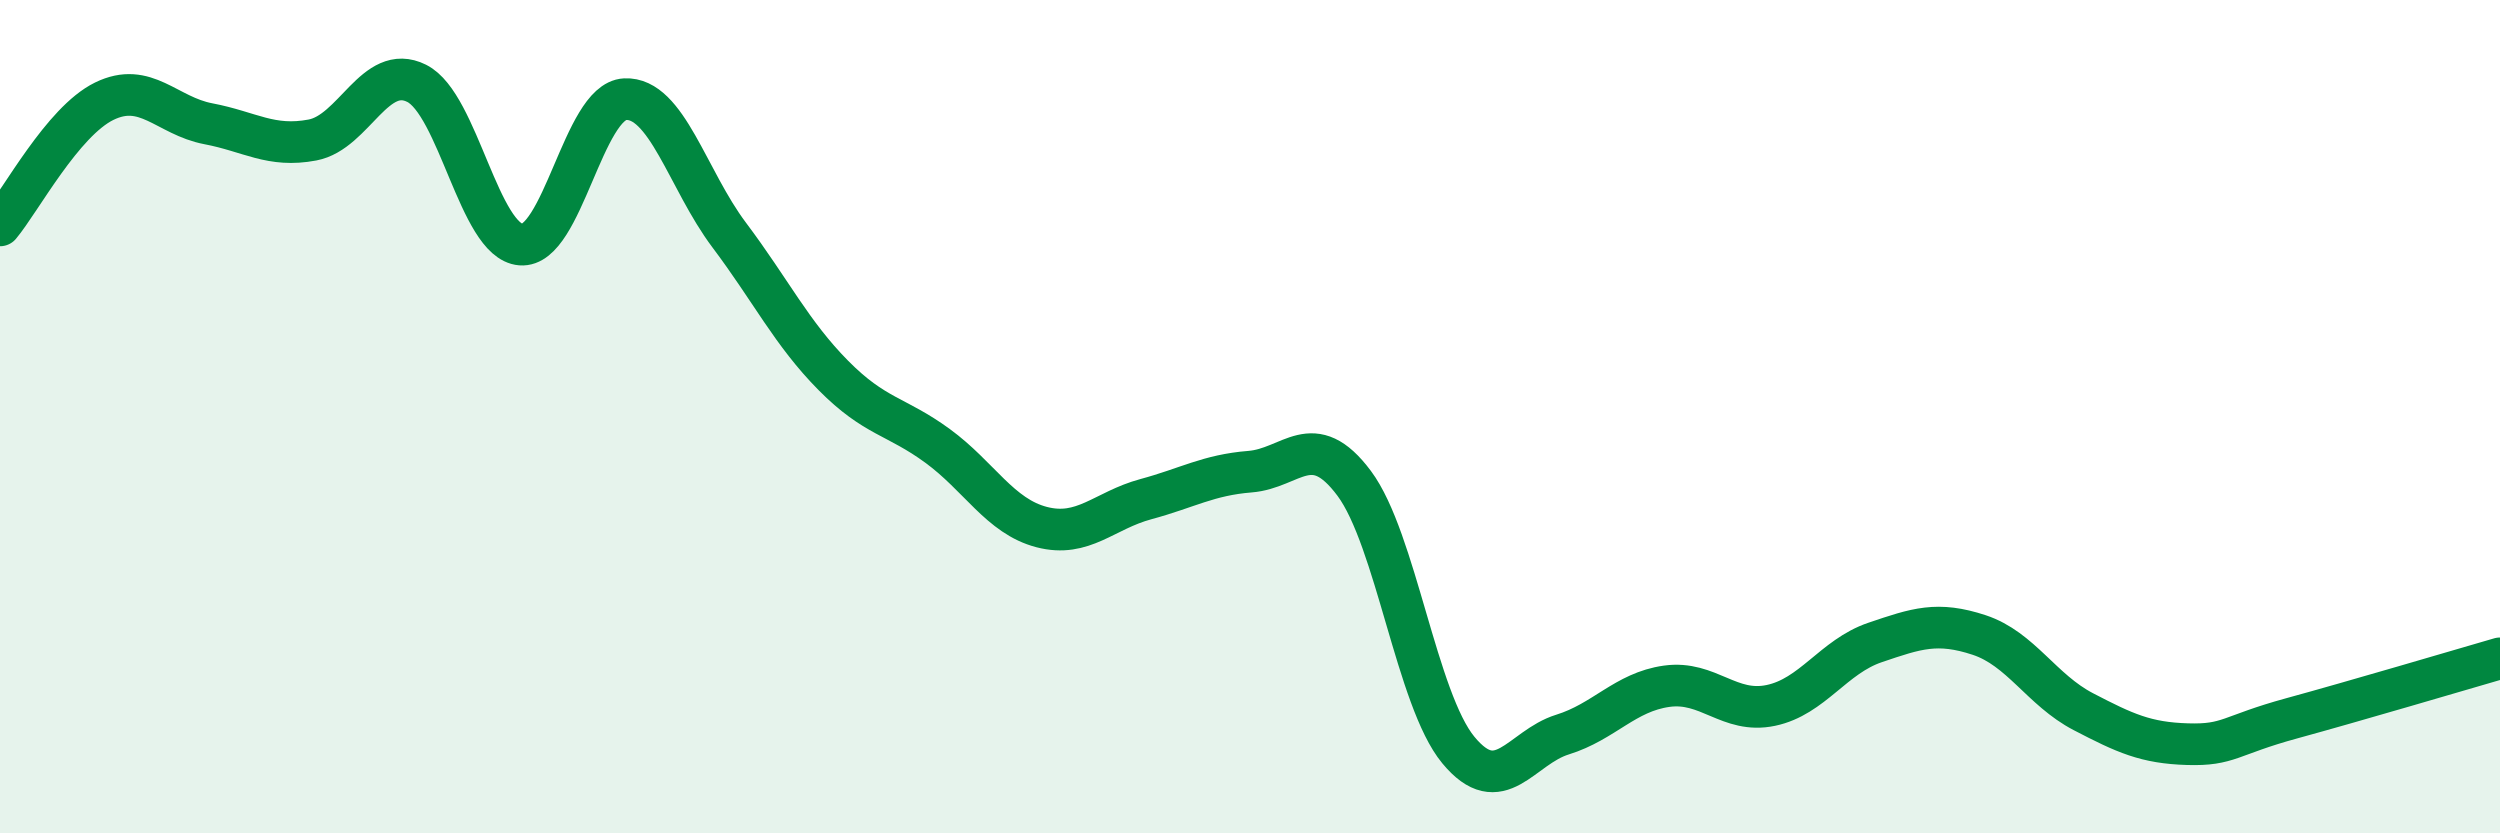 
    <svg width="60" height="20" viewBox="0 0 60 20" xmlns="http://www.w3.org/2000/svg">
      <path
        d="M 0,5.41 C 0.5,4.81 1.5,2.92 2.5,2.43 C 3.5,1.94 4,2.78 5,2.97 C 6,3.16 6.5,3.55 7.5,3.36 C 8.5,3.17 9,1.5 10,2 C 11,2.5 11.5,5.79 12.5,5.87 C 13.5,5.95 14,2.43 15,2.38 C 16,2.33 16.5,4.31 17.5,5.64 C 18.5,6.97 19,8 20,9.01 C 21,10.02 21.5,9.97 22.5,10.7 C 23.5,11.43 24,12.39 25,12.65 C 26,12.91 26.5,12.25 27.5,11.98 C 28.5,11.71 29,11.4 30,11.32 C 31,11.24 31.5,10.26 32.5,11.6 C 33.5,12.94 34,16.79 35,18 C 36,19.21 36.5,17.94 37.5,17.63 C 38.5,17.32 39,16.61 40,16.47 C 41,16.33 41.5,17.14 42.5,16.93 C 43.5,16.72 44,15.76 45,15.42 C 46,15.08 46.5,14.91 47.5,15.24 C 48.5,15.57 49,16.56 50,17.08 C 51,17.6 51.5,17.83 52.5,17.86 C 53.5,17.89 53.5,17.65 55,17.24 C 56.5,16.83 59,16.09 60,15.8L60 20L0 20Z"
        fill="#008740"
        opacity="0.1"
        stroke-linecap="round"
        stroke-linejoin="round"
      />
      <path
        d="M 0,5.41 C 0.5,4.81 1.5,2.92 2.5,2.43 C 3.5,1.94 4,2.78 5,2.97 C 6,3.16 6.5,3.55 7.5,3.36 C 8.5,3.17 9,1.5 10,2 C 11,2.5 11.5,5.79 12.5,5.87 C 13.5,5.95 14,2.43 15,2.38 C 16,2.33 16.5,4.31 17.5,5.64 C 18.5,6.97 19,8 20,9.01 C 21,10.02 21.5,9.97 22.5,10.7 C 23.5,11.43 24,12.39 25,12.65 C 26,12.91 26.5,12.25 27.5,11.98 C 28.5,11.71 29,11.4 30,11.32 C 31,11.24 31.5,10.26 32.5,11.6 C 33.5,12.94 34,16.79 35,18 C 36,19.21 36.5,17.94 37.5,17.63 C 38.5,17.32 39,16.61 40,16.47 C 41,16.33 41.5,17.14 42.5,16.93 C 43.5,16.72 44,15.76 45,15.42 C 46,15.08 46.5,14.91 47.5,15.24 C 48.5,15.57 49,16.56 50,17.08 C 51,17.6 51.5,17.83 52.5,17.86 C 53.5,17.89 53.5,17.65 55,17.24 C 56.5,16.83 59,16.09 60,15.8"
        stroke="#008740"
        stroke-width="1"
        fill="none"
        stroke-linecap="round"
        stroke-linejoin="round"
      />
    </svg>
  